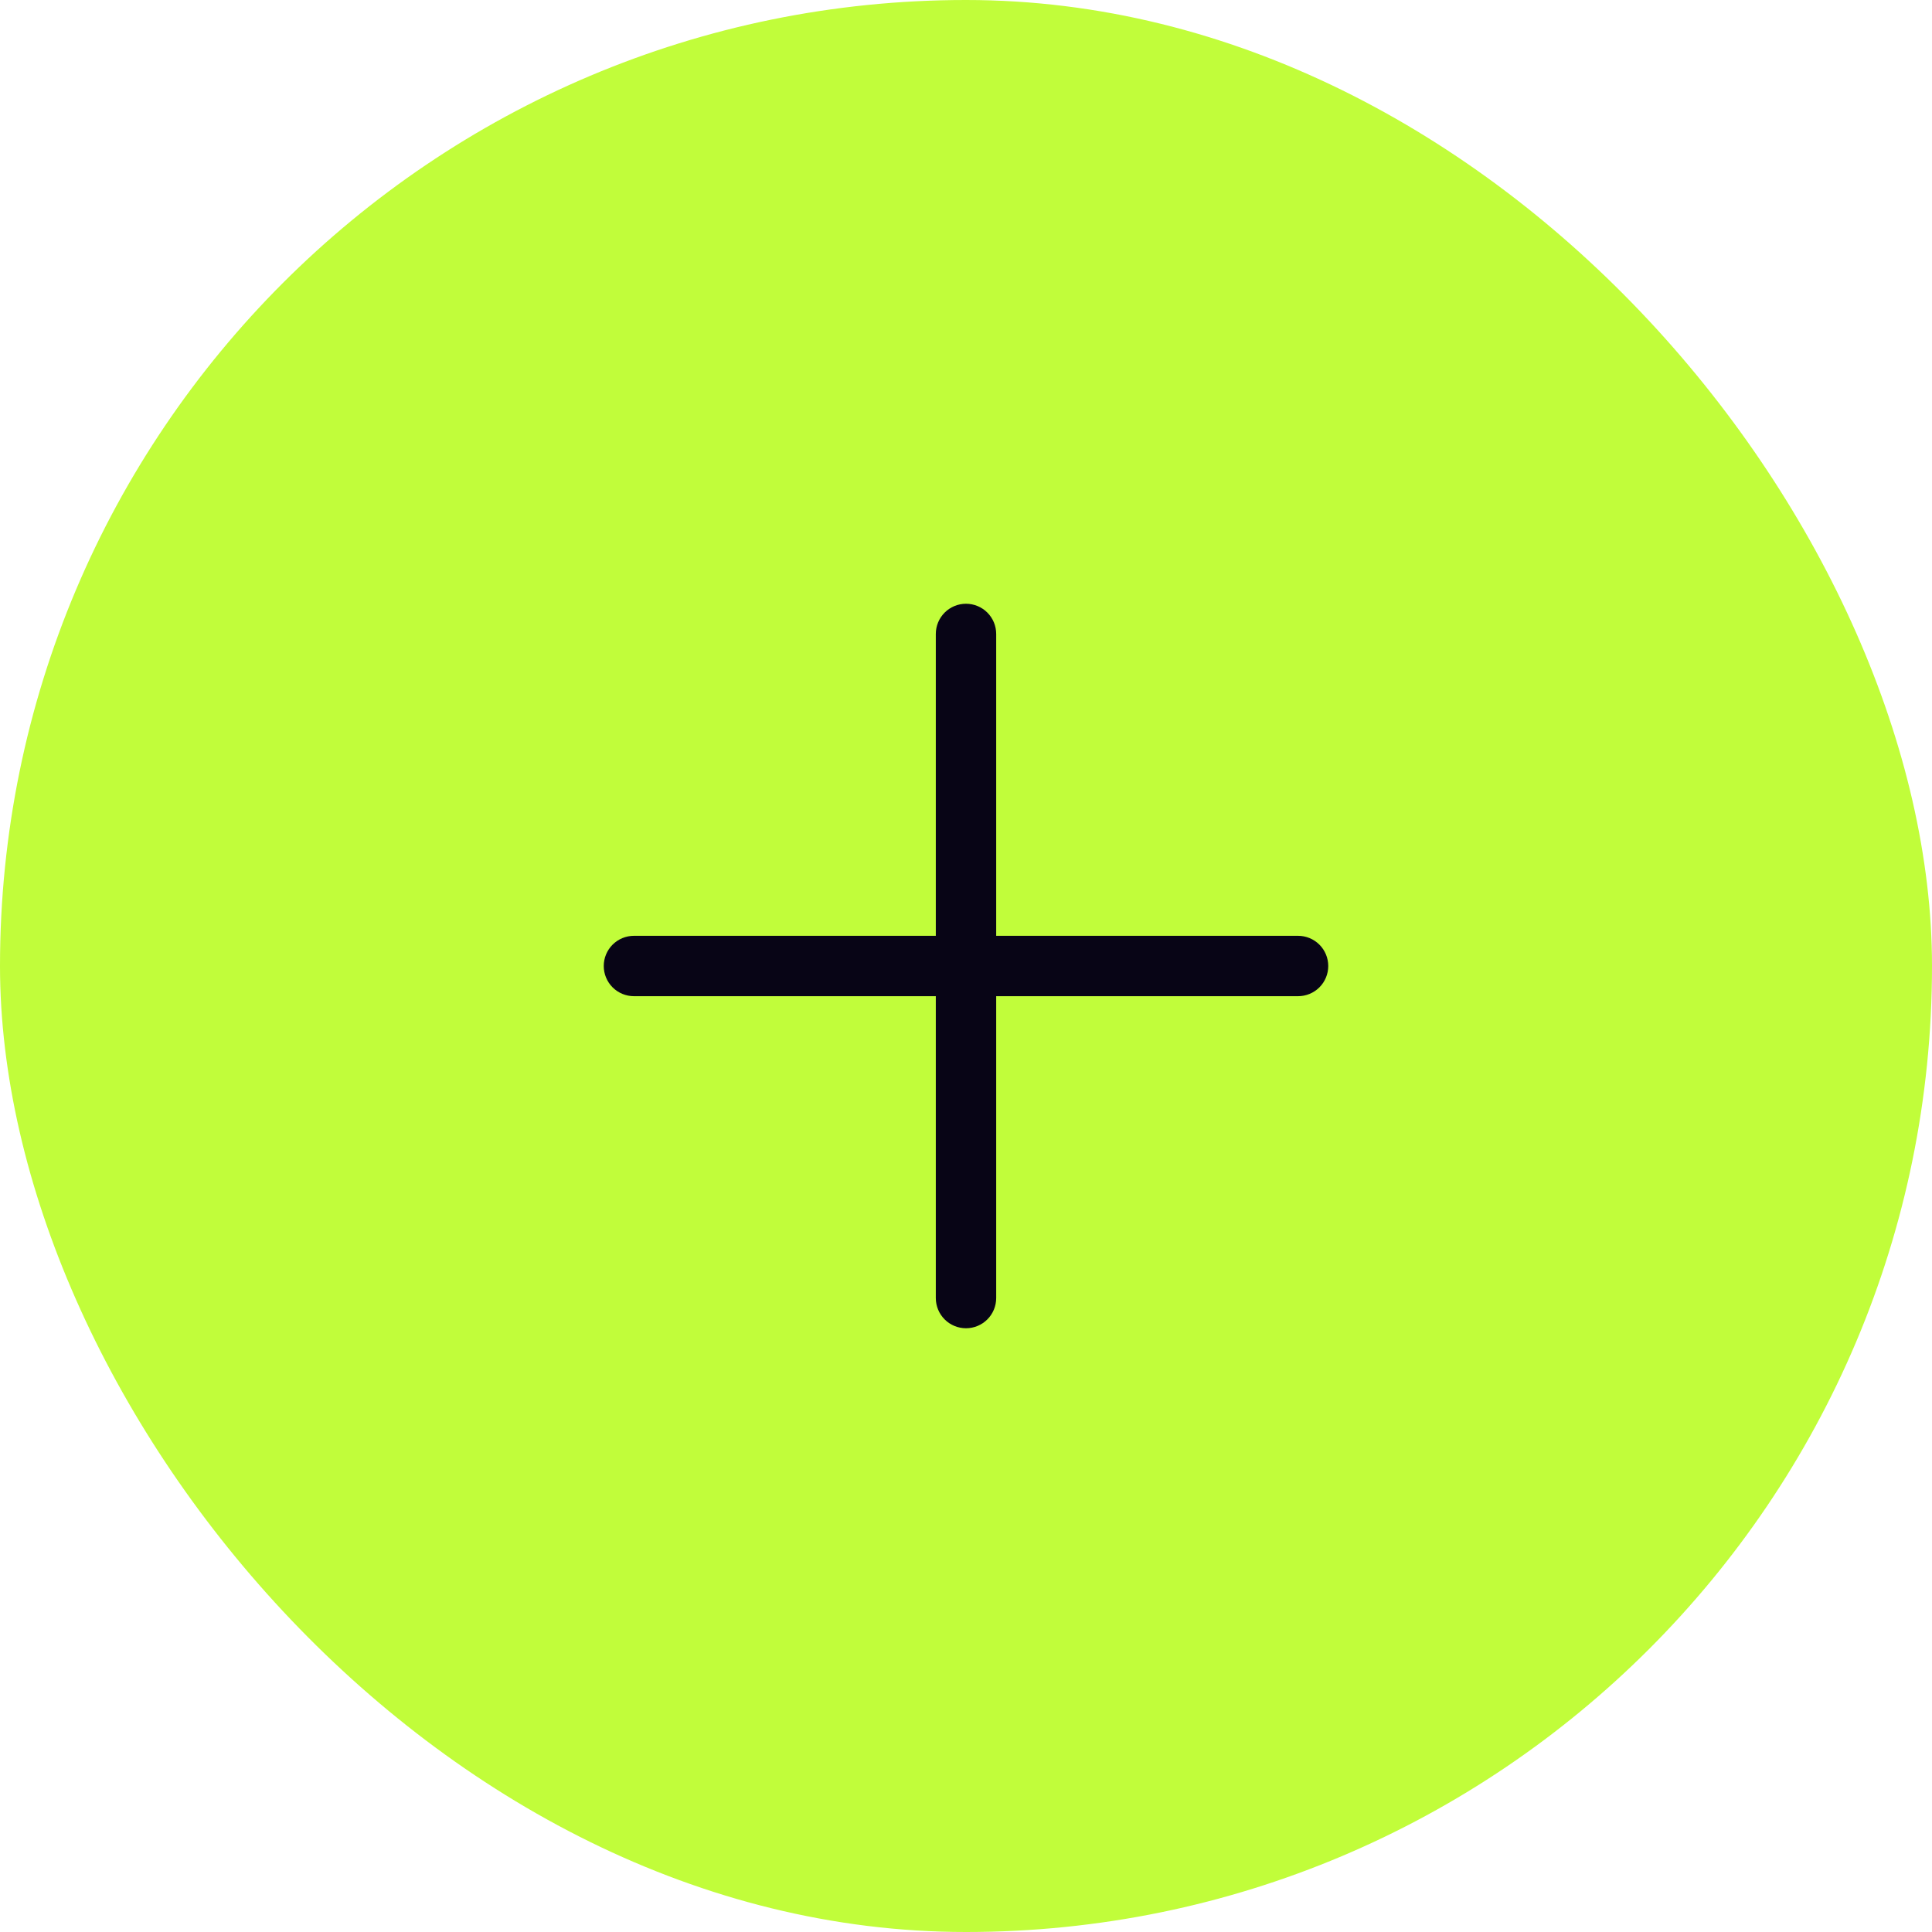<svg width="40" height="40" viewBox="0 0 40 40" fill="none" xmlns="http://www.w3.org/2000/svg">
<rect width="40" height="40" rx="20" fill="#C1FD3A"/>
<path d="M27.5 20C27.5 20.166 27.434 20.325 27.317 20.442C27.2 20.559 27.041 20.625 26.875 20.625H20.625V26.875C20.625 27.041 20.559 27.2 20.442 27.317C20.325 27.434 20.166 27.5 20 27.5C19.834 27.5 19.675 27.434 19.558 27.317C19.441 27.2 19.375 27.041 19.375 26.875V20.625H13.125C12.959 20.625 12.8 20.559 12.683 20.442C12.566 20.325 12.5 20.166 12.5 20C12.5 19.834 12.566 19.675 12.683 19.558C12.8 19.441 12.959 19.375 13.125 19.375H19.375V13.125C19.375 12.959 19.441 12.8 19.558 12.683C19.675 12.566 19.834 12.5 20 12.5C20.166 12.5 20.325 12.566 20.442 12.683C20.559 12.8 20.625 12.959 20.625 13.125V19.375H26.875C27.041 19.375 27.2 19.441 27.317 19.558C27.434 19.675 27.5 19.834 27.5 20Z" fill="#080516"/>
</svg>
